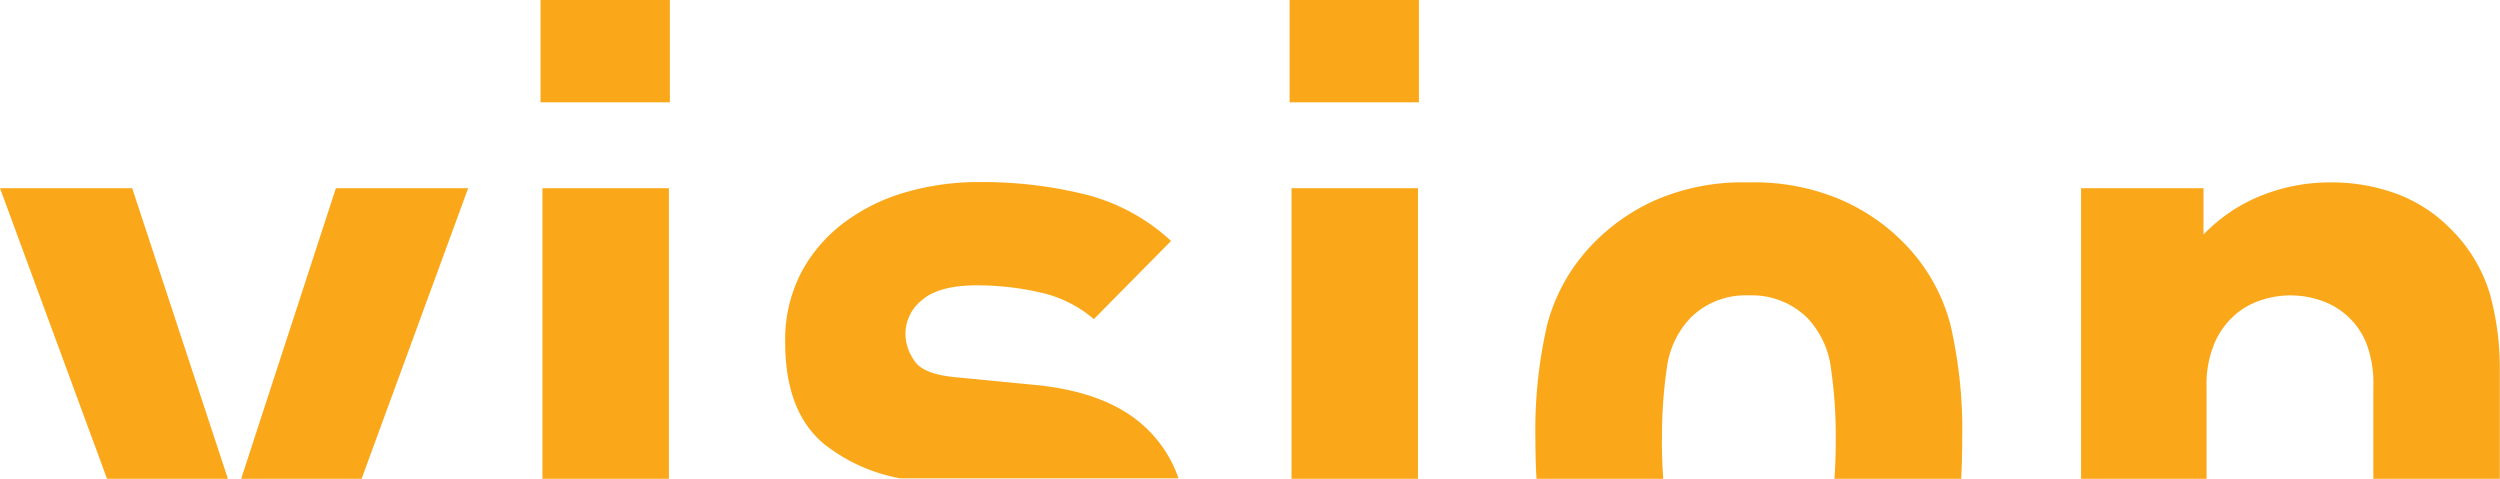 <svg xmlns="http://www.w3.org/2000/svg" viewBox="0 0 365.52 70"><defs><style>.cls-1{fill:#faa819;}</style></defs><title>Fichier 11</title><g id="Calque_2" data-name="Calque 2"><g id="Calque_1-2" data-name="Calque 1"><polygon class="cls-1" points="68.45 27.52 49.11 27.52 35.26 70 52.87 70 68.45 27.52"/><polygon class="cls-1" points="19.33 27.52 0 27.52 15.65 70 33.32 70 19.33 27.52"/><rect class="cls-1" x="79.31" y="27.52" width="18.49" height="42.48"/><rect class="cls-1" x="79.03" width="18.91" height="14.96"/><path class="cls-1" d="M168,63q-5.43-5.57-16.44-6.7L140,55.18q-5-.42-6.28-2.4a6.92,6.92,0,0,1-1.34-4,6.34,6.34,0,0,1,2.47-4.94q2.46-2.12,8-2.12a41.1,41.1,0,0,1,9.32,1.06,17.9,17.9,0,0,1,7.76,3.88l11.29-11.43a28.78,28.78,0,0,0-12.42-6.77,62.45,62.45,0,0,0-15.67-1.84,38,38,0,0,0-10.72,1.49,27.8,27.8,0,0,0-9,4.44,22,22,0,0,0-6.29,7.34,21.33,21.33,0,0,0-2.32,10.16q0,10.17,5.71,14.89a25.4,25.4,0,0,0,11.1,5h40.7A18.27,18.27,0,0,0,168,63"/><rect class="cls-1" x="188.83" y="27.52" width="18.49" height="42.48"/><rect class="cls-1" x="188.55" width="18.91" height="14.96"/><path class="cls-1" d="M243,64.21a68.86,68.86,0,0,1,.7-10.37,13,13,0,0,1,3.51-7.41,11.36,11.36,0,0,1,8.42-3.24,11.54,11.54,0,0,1,8.56,3.24,13,13,0,0,1,3.51,7.41,68.86,68.86,0,0,1,.7,10.37c0,2-.06,4-.19,5.79h18.53q.15-2.73.15-5.79a68.11,68.11,0,0,0-1.7-16.65,26.58,26.58,0,0,0-6.64-11.85,29.3,29.3,0,0,0-9.06-6.36,32.32,32.32,0,0,0-13.86-2.68,31.86,31.86,0,0,0-13.79,2.68,29.25,29.25,0,0,0-9,6.36,26.6,26.6,0,0,0-6.65,11.85,68.6,68.6,0,0,0-1.7,16.65c0,2,.05,4,.16,5.79h18.53c-.13-1.82-.2-3.75-.2-5.79"/><path class="cls-1" d="M322.62,56.59a15.56,15.56,0,0,1,1.13-6.35,11.63,11.63,0,0,1,2.89-4.09,10.93,10.93,0,0,1,3.95-2.26,13.59,13.59,0,0,1,8.61,0,11,11,0,0,1,3.95,2.26A10.89,10.89,0,0,1,346,50.24,16.52,16.52,0,0,1,347,56.59V70h18.49v-16A40.43,40.43,0,0,0,364,42.83a22.49,22.49,0,0,0-6-9.66,21.42,21.42,0,0,0-7.51-4.8,27.35,27.35,0,0,0-9.91-1.7,26.7,26.7,0,0,0-9.91,1.91,24,24,0,0,0-8.5,5.71V27.52H304.27V70h18.35Z"/></g></g></svg>